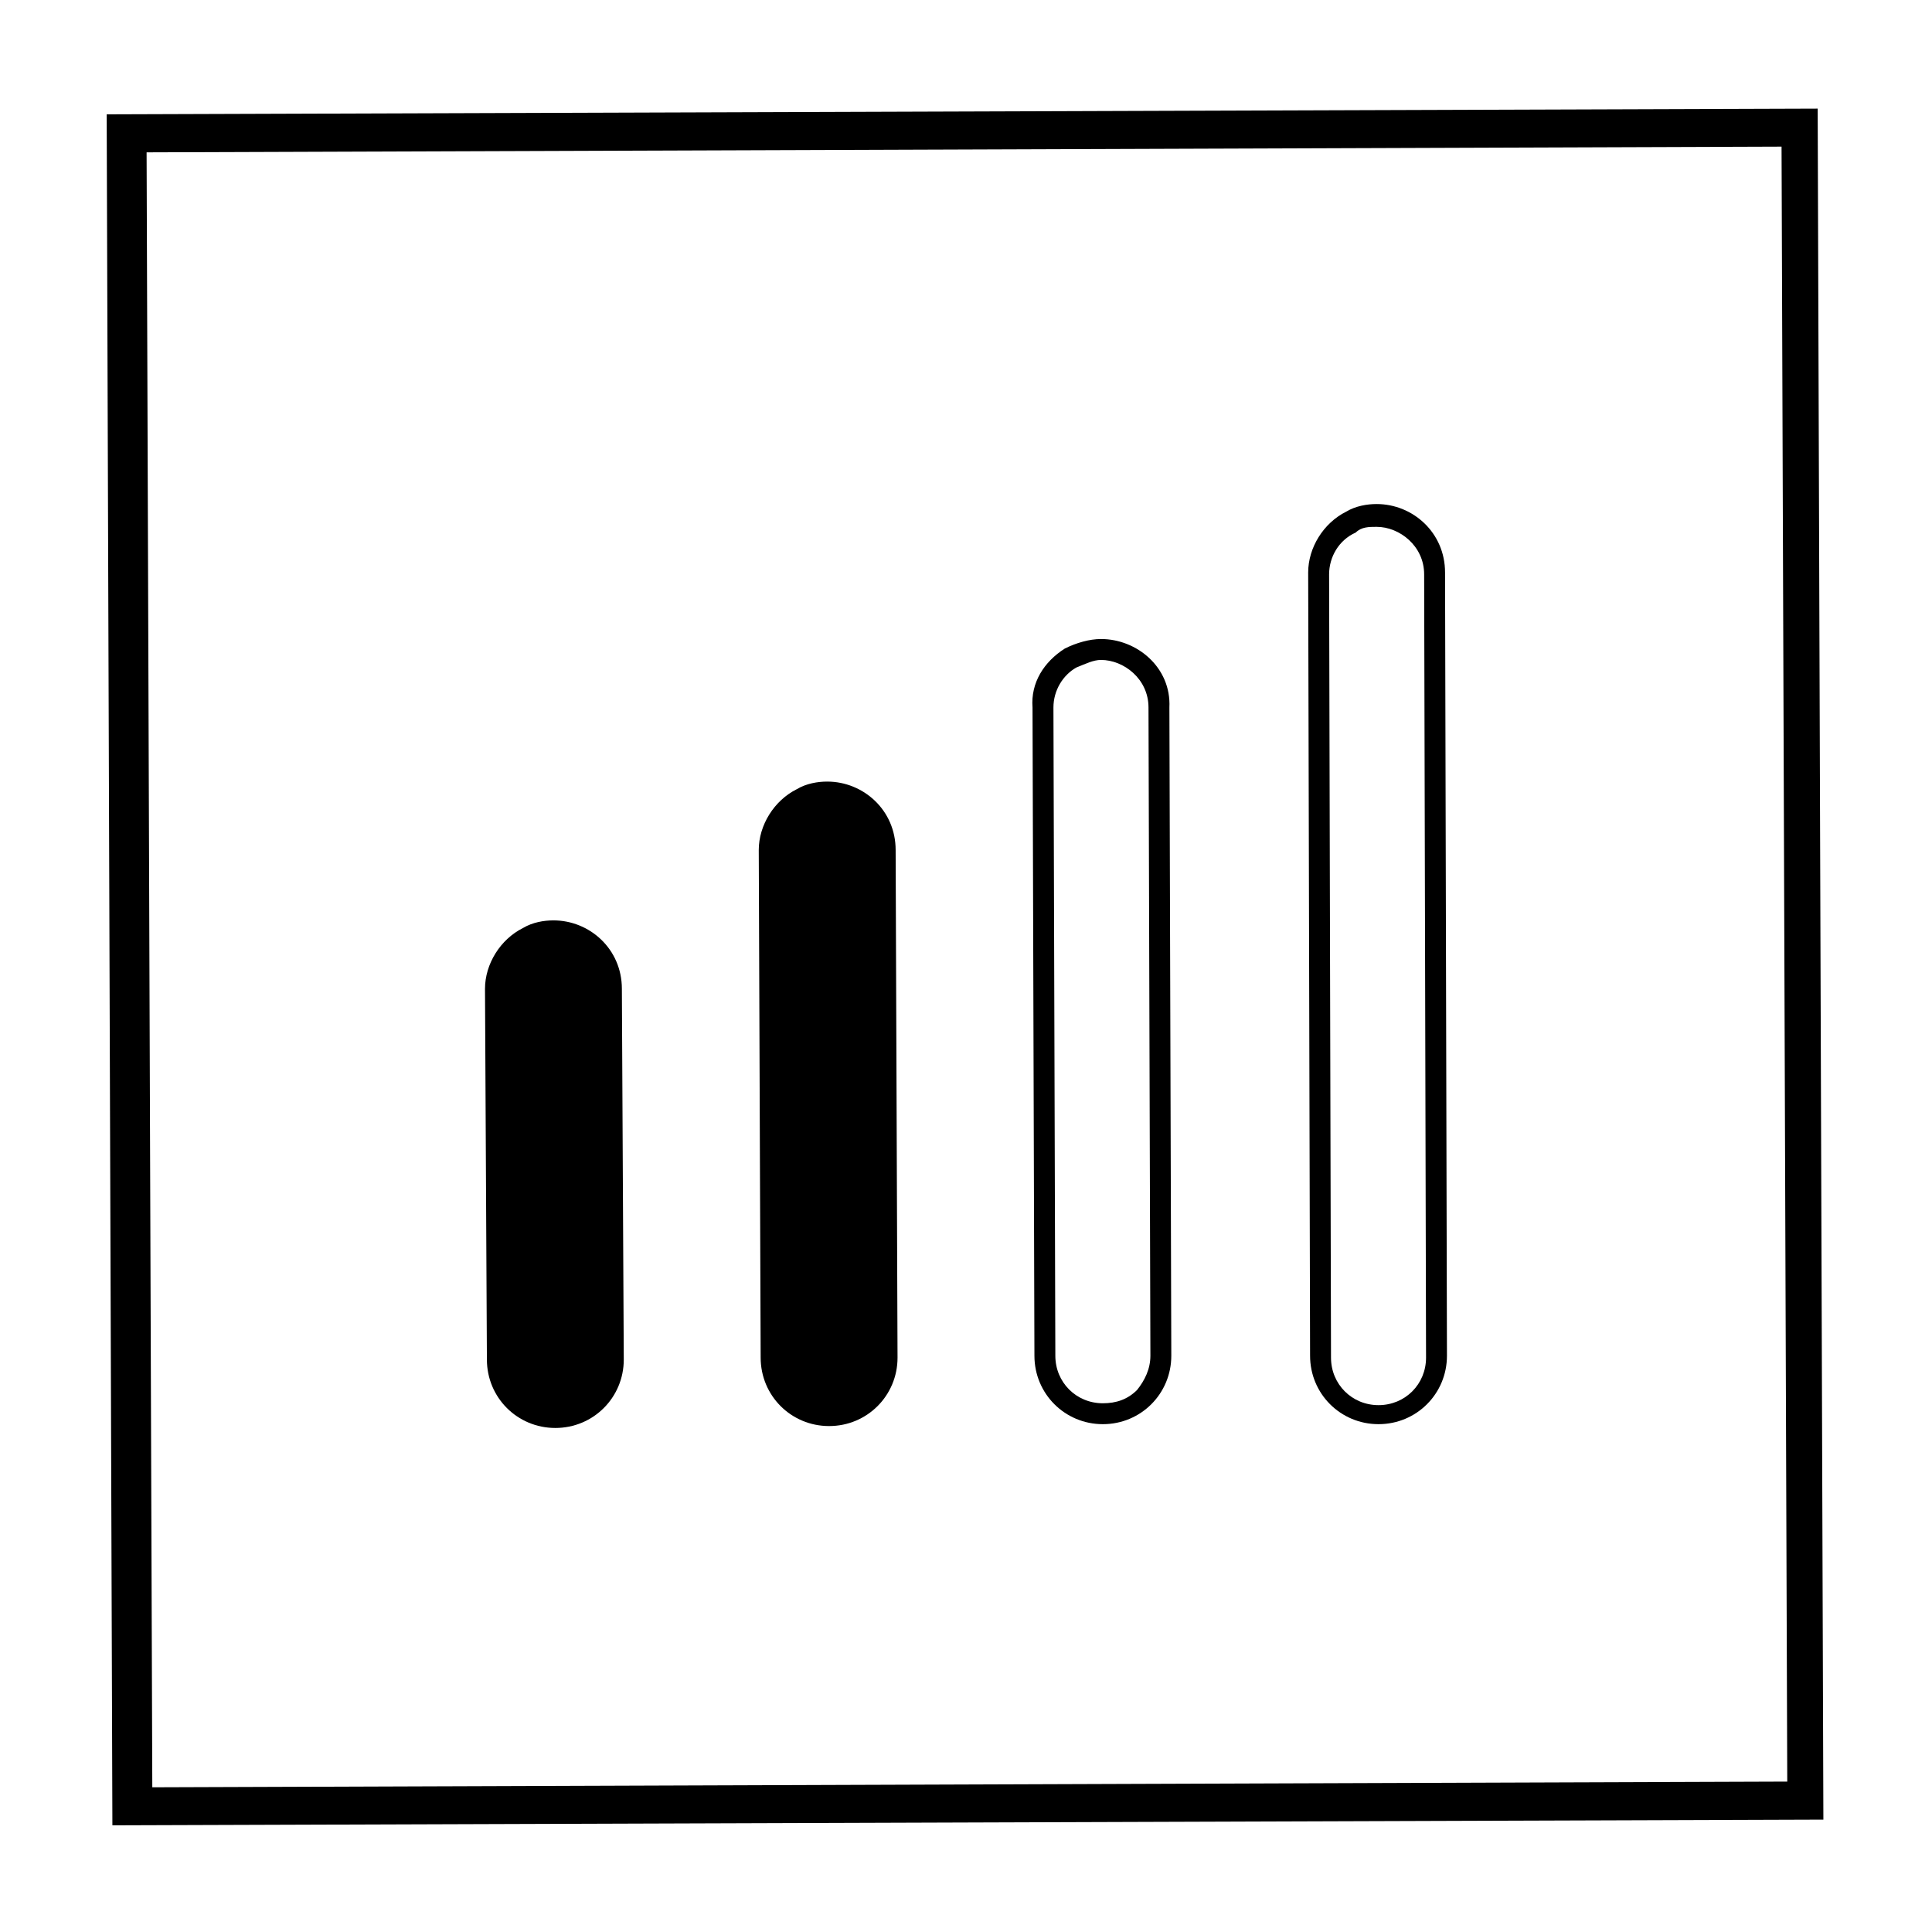 <?xml version="1.0" encoding="UTF-8"?>
<!-- Uploaded to: ICON Repo, www.svgrepo.com, Generator: ICON Repo Mixer Tools -->
<svg fill="#000000" width="800px" height="800px" version="1.1" viewBox="144 144 512 512" xmlns="http://www.w3.org/2000/svg">
 <g>
  <path d="m616.13 182.86 1.512 433.28-433.28 1.512-1.512-433.28 433.28-1.512m9.574-10.074-453.43 1.512 1.512 453.43 453.43-1.512z"/>
  <path d="m363.72 520.41c-9.07 0-16.625-7.559-16.625-16.625l-0.504-134.52c0-6.551 3.527-12.09 9.07-15.113 2.519-1.008 5.039-2.016 7.559-2.016 9.07 0 16.625 7.559 16.625 16.625l0.504 134.52c0 4.535-1.512 8.566-5.039 12.09-3.023 3.527-7.055 5.039-11.59 5.039z"/>
  <path d="m363.22 354.15c8.566 0 15.113 7.055 15.617 15.113l0.504 134.52c0 4.031-1.512 8.062-4.535 11.082-3.023 3.023-6.551 4.535-11.082 4.535-8.566 0-15.113-7.055-15.617-15.113l-0.504-134.52c0-6.047 3.023-11.082 8.566-13.602 2.519-1.512 4.535-2.016 7.051-2.016m0-3.023c-2.519 0-5.543 0.504-8.062 2.016-6.047 3.023-10.078 9.574-10.078 16.121l0.504 134.52c0 10.078 8.062 18.137 18.137 18.137 10.078 0 18.137-8.062 18.137-18.137l-0.504-134.52c0.008-10.578-8.559-18.137-18.133-18.137z"/>
  <path d="m435.77 318.89c6.047 0 12.594 5.039 12.594 12.594l0.504 171.8c0 3.527-1.512 6.551-3.527 9.07-2.519 2.519-5.543 3.527-9.07 3.527-7.055 0-12.594-5.543-12.594-12.594l-0.504-171.8c0-4.535 2.519-8.566 6.047-10.578 2.519-1.012 4.535-2.019 6.551-2.019m0-5.543c-3.023 0-6.551 1.008-9.574 2.519-5.543 3.527-9.07 9.07-8.566 15.617l0.504 171.8c0 10.078 8.062 18.137 18.137 18.137 10.078 0 18.137-8.062 18.137-18.137l-0.504-171.8c0.508-10.578-8.562-18.137-18.133-18.137z"/>
  <path d="m508.82 283.62c6.047 0 12.594 5.039 12.594 12.594l0.504 207.57c0 7.055-5.543 12.594-12.594 12.594-7.055 0-12.594-5.543-12.594-12.594l-0.504-207.57c0-4.535 2.519-9.07 7.055-11.082 1.508-1.512 3.523-1.512 5.539-1.512m0-6.043c-2.519 0-5.543 0.504-8.062 2.016-6.047 3.023-10.078 9.574-10.078 16.121l0.504 207.57c0 10.078 8.062 18.137 18.137 18.137 10.078 0 18.137-8.062 18.137-18.137l-0.504-207.57c0.004-10.582-8.559-18.137-18.133-18.137z"/>
  <path d="m290.67 520.91c-9.07 0-16.625-7.559-16.625-16.625l-0.504-98.242c0-6.551 3.527-12.09 9.07-15.113 2.519-1.008 5.039-2.016 7.559-2.016 9.07 0 16.625 7.559 16.625 16.625l0.504 98.242c0 4.535-1.512 8.566-5.039 12.09-3.527 3.527-7.055 5.039-11.59 5.039z"/>
  <path d="m290.67 390.43c8.566 0 15.113 7.055 15.617 15.113l0.504 98.242c0 4.031-1.512 8.062-4.535 11.082-3.023 3.023-6.551 4.535-11.082 4.535-8.566 0-15.113-7.055-15.617-15.113l-0.504-98.242c0-6.047 3.023-11.082 8.566-13.602 2.012-1.512 4.531-2.016 7.051-2.016m0-2.519c-2.519 0-5.543 0.504-8.062 2.016-6.047 3.023-10.078 9.574-10.078 16.121l0.504 98.242c0 10.078 8.062 18.137 18.137 18.137 10.078 0 18.137-8.062 18.137-18.137l-0.504-98.242c0.004-10.578-8.559-18.137-18.133-18.137z"/>
 </g>
</svg>
